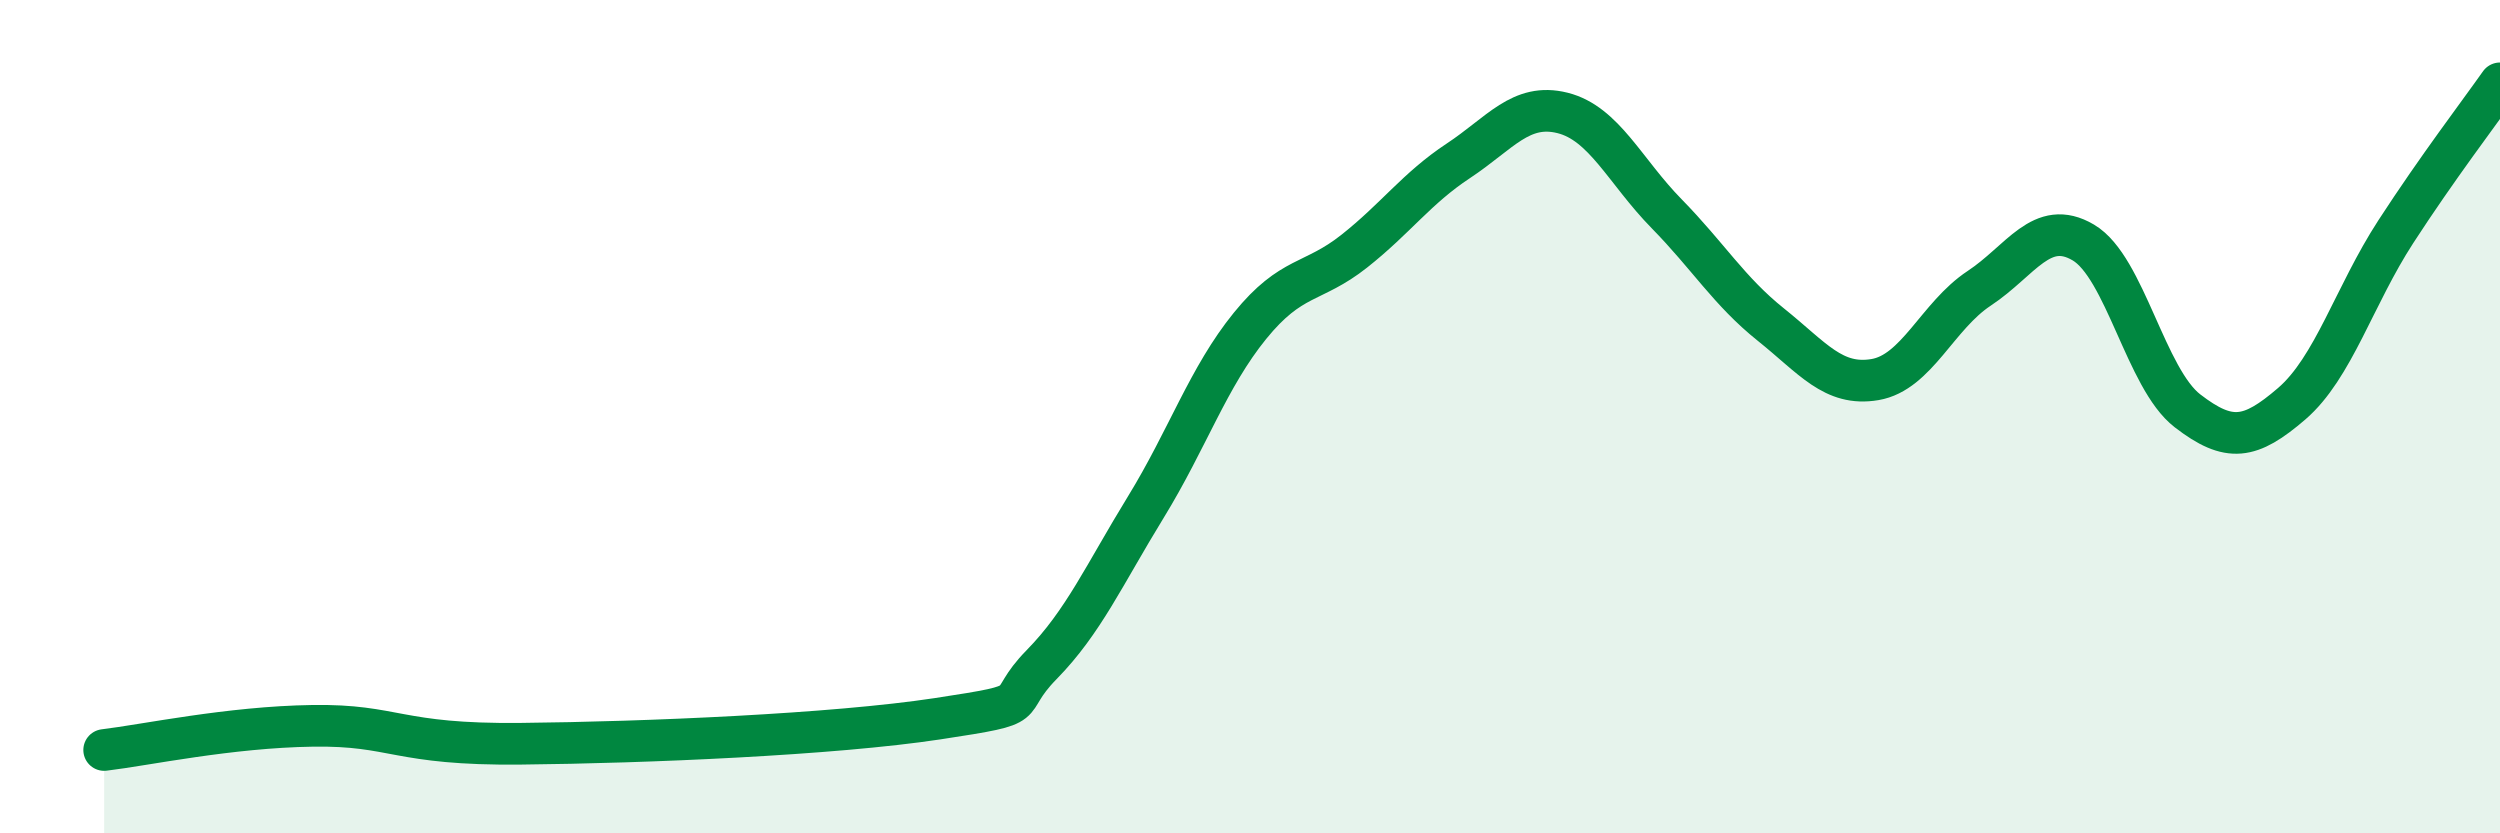 
    <svg width="60" height="20" viewBox="0 0 60 20" xmlns="http://www.w3.org/2000/svg">
      <path
        d="M 2.5,18 C 3.5,17.88 5.5,17.45 7.5,17.42 C 9.5,17.39 9.5,17.88 12.5,17.85 C 15.5,17.82 20,17.63 22.5,17.25 C 25,16.87 24,16.97 25,15.95 C 26,14.93 26.5,13.8 27.5,12.17 C 28.5,10.54 29,9.05 30,7.82 C 31,6.59 31.5,6.82 32.5,6.03 C 33.5,5.24 34,4.52 35,3.86 C 36,3.2 36.5,2.46 37.5,2.71 C 38.5,2.96 39,4.11 40,5.13 C 41,6.15 41.5,6.99 42.5,7.79 C 43.5,8.59 44,9.28 45,9.11 C 46,8.94 46.5,7.58 47.5,6.92 C 48.5,6.26 49,5.23 50,5.82 C 51,6.41 51.5,9.09 52.5,9.86 C 53.5,10.63 54,10.55 55,9.69 C 56,8.83 56.5,7.1 57.5,5.56 C 58.5,4.02 59.5,2.71 60,2L60 20L2.5 20Z"
        fill="#008740"
        opacity="0.1"
        stroke-linecap="round"
        stroke-linejoin="round"
      />
      <path
        d="M 2.5,18 C 3.5,17.88 5.5,17.45 7.5,17.42 C 9.5,17.39 9.5,17.88 12.5,17.85 C 15.5,17.82 20,17.63 22.5,17.25 C 25,16.87 24,16.97 25,15.95 C 26,14.93 26.5,13.8 27.5,12.17 C 28.5,10.54 29,9.05 30,7.82 C 31,6.59 31.5,6.82 32.5,6.03 C 33.5,5.24 34,4.52 35,3.86 C 36,3.2 36.5,2.46 37.5,2.71 C 38.5,2.96 39,4.11 40,5.13 C 41,6.15 41.5,6.99 42.5,7.79 C 43.5,8.59 44,9.28 45,9.11 C 46,8.94 46.5,7.58 47.5,6.92 C 48.5,6.26 49,5.23 50,5.82 C 51,6.41 51.5,9.09 52.5,9.86 C 53.5,10.63 54,10.55 55,9.69 C 56,8.83 56.5,7.1 57.5,5.56 C 58.5,4.02 59.5,2.71 60,2"
        stroke="#008740"
        stroke-width="1"
        fill="none"
        stroke-linecap="round"
        stroke-linejoin="round"
      />
    </svg>
  